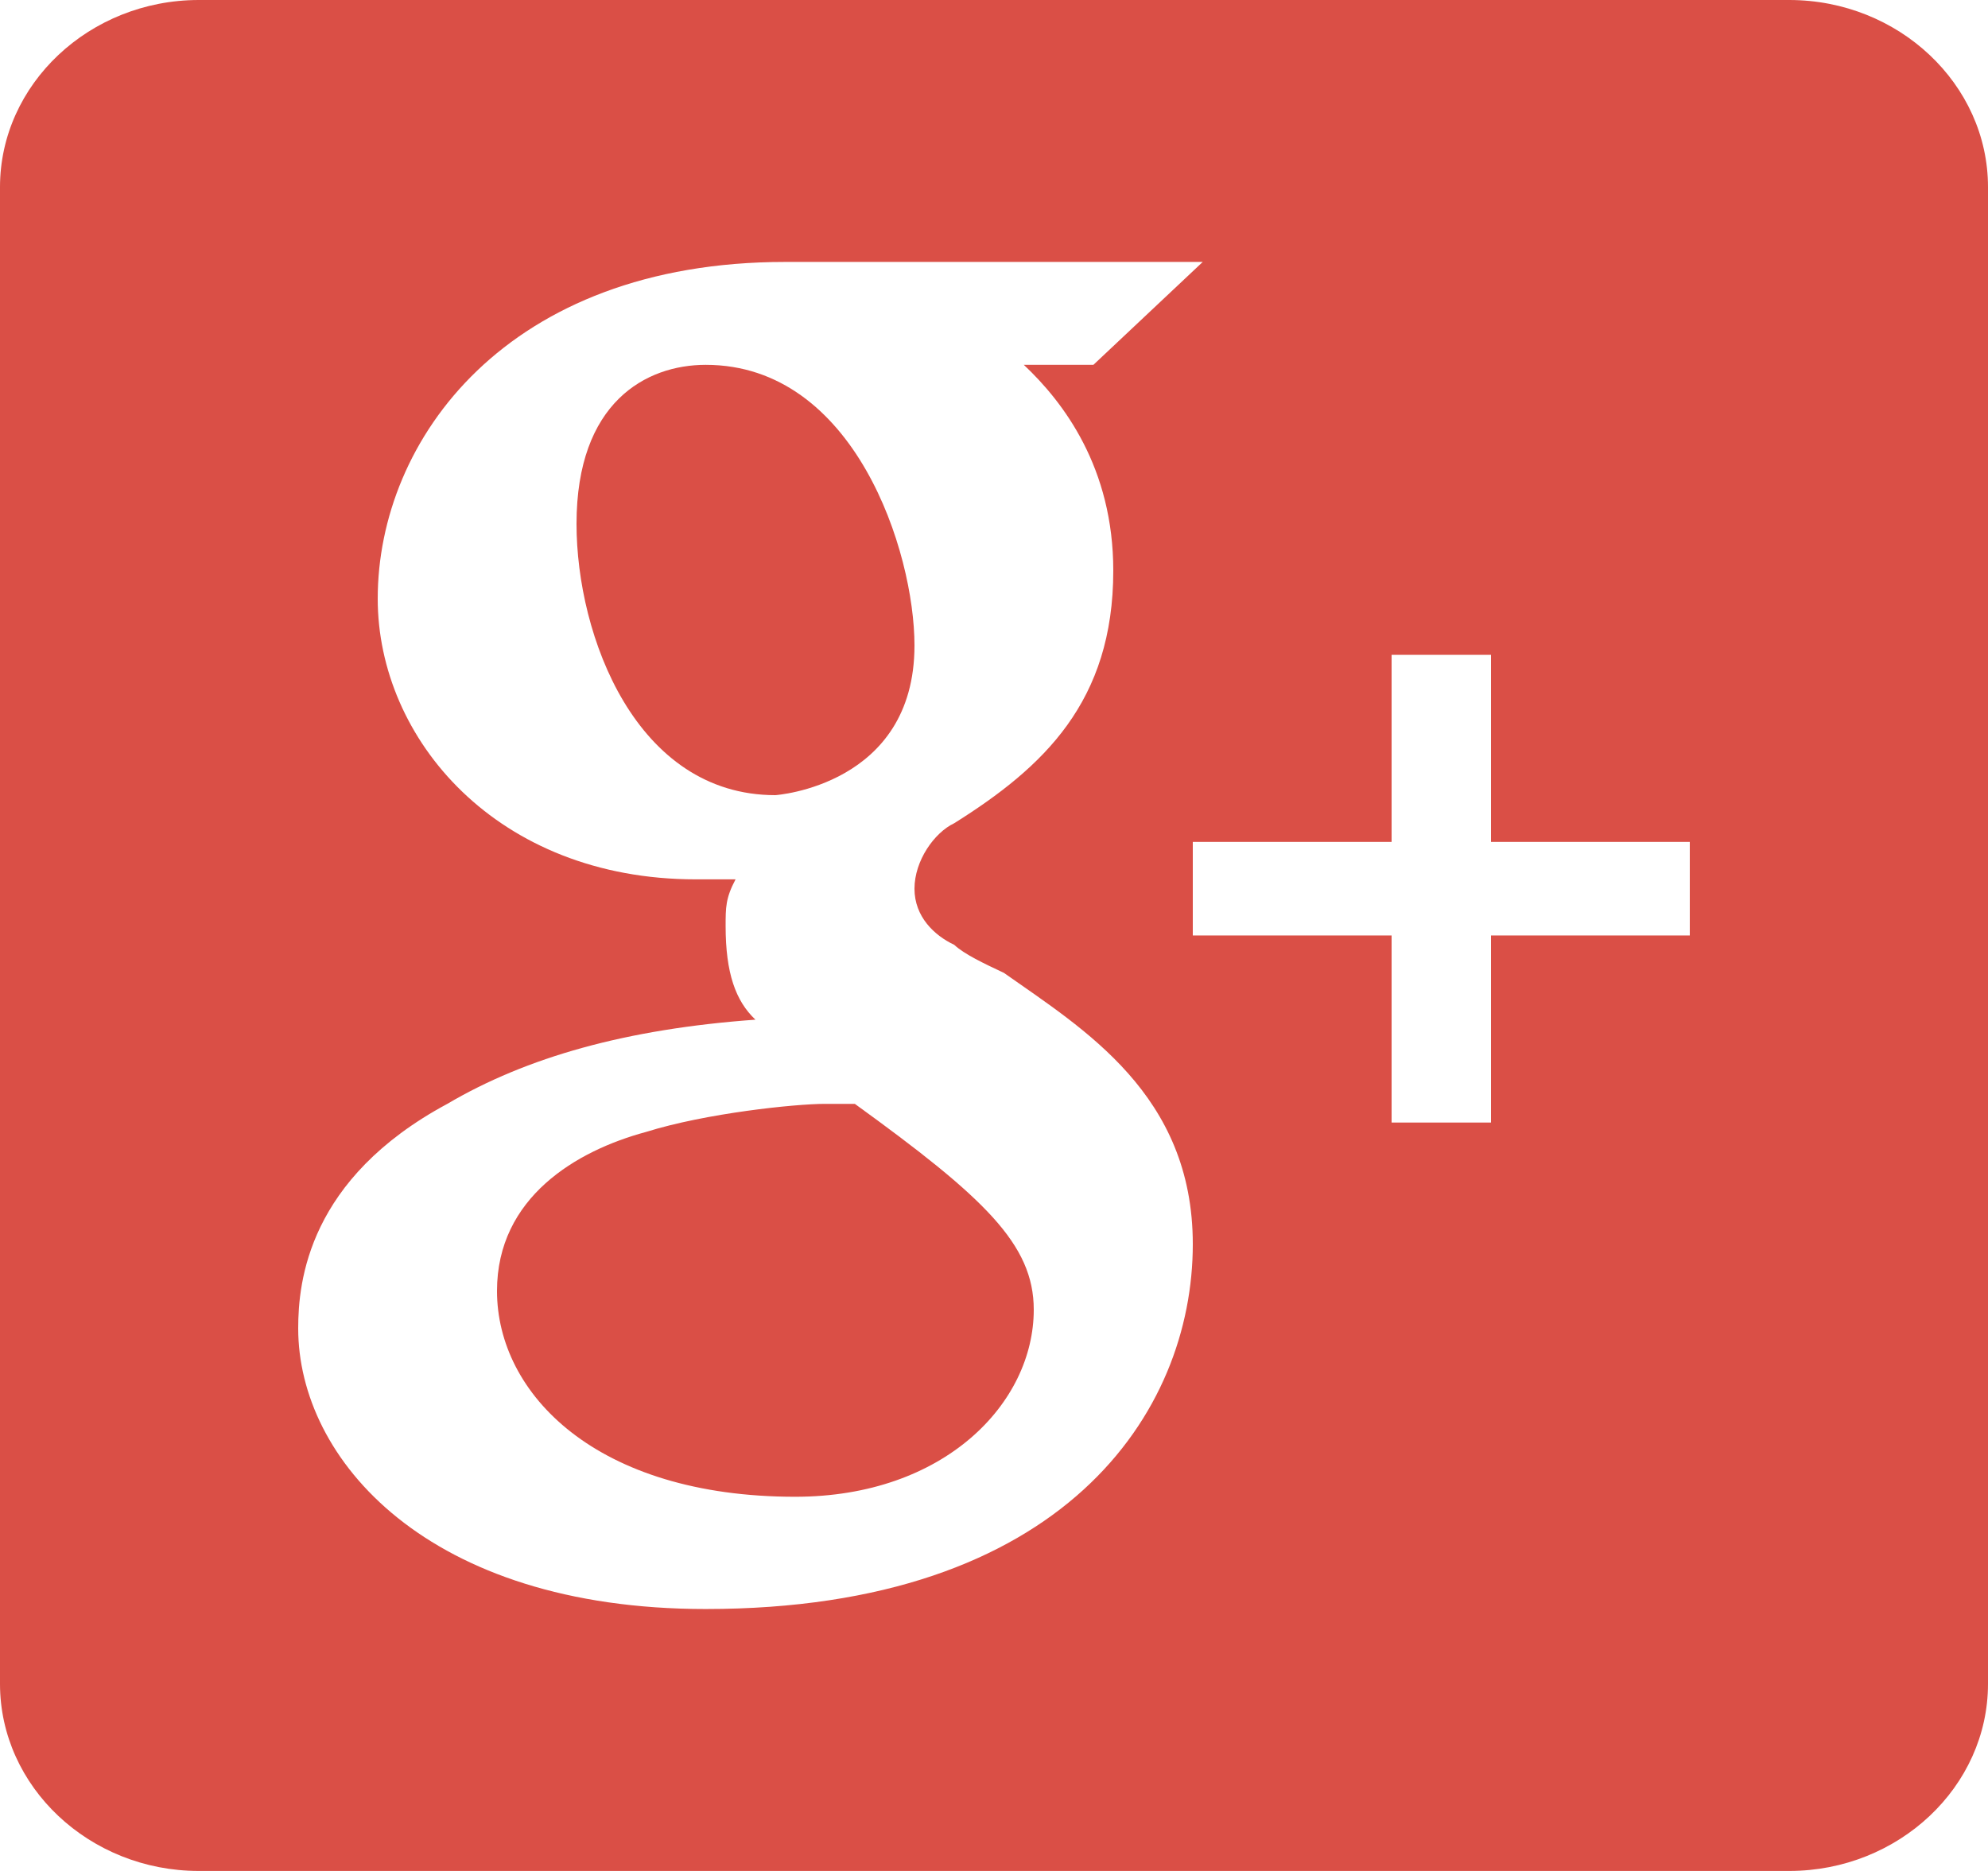 <svg xmlns="http://www.w3.org/2000/svg" width="34" height="32" viewBox="0 0 34 32">
    <path fill="#DA4F46" fill-rule="evenodd" d="M15.64 11.04c0-1.6-1.02-4.8-3.57-4.8-1.02 0-2.21.64-2.21 2.72 0 1.92 1.02 4.64 3.4 4.64 0 0 2.38-.16 2.38-2.56zm-1.02 7.84h-.51c-.51 0-2.04.16-3.06.48-1.19.32-2.55 1.12-2.55 2.72 0 1.76 1.7 3.52 5.1 3.52 2.55 0 4.08-1.6 4.08-3.2 0-1.12-.85-1.92-3.06-3.52zM30.6 0H3.4C1.53 0 0 1.44 0 3.2v25.6C0 30.56 1.53 32 3.4 32h27.2c1.87 0 3.4-1.44 3.4-3.2V3.2C34 1.44 32.47 0 30.6 0zM12.07 27.52c-4.76 0-6.97-2.56-6.97-4.8 0-.8.17-2.56 2.55-3.84 1.36-.8 3.06-1.28 5.27-1.44-.34-.32-.51-.8-.51-1.6 0-.32 0-.48.17-.8h-.68c-3.4 0-5.44-2.4-5.44-4.8 0-2.72 2.21-5.76 6.97-5.76h7.14l-.51.48-1.19 1.12-.17.16h-1.19c.68.64 1.53 1.76 1.53 3.52 0 2.24-1.19 3.36-2.72 4.32-.34.16-.68.64-.68 1.12 0 .48.34.8.68.96.17.16.51.32.85.48 1.36.96 3.23 2.08 3.23 4.64 0 2.88-2.21 6.24-8.33 6.24zM28.9 16h-3.4v3.2h-1.7V16h-3.4v-1.6h3.4v-3.2h1.7v3.2h3.4V16z"/>
</svg>
